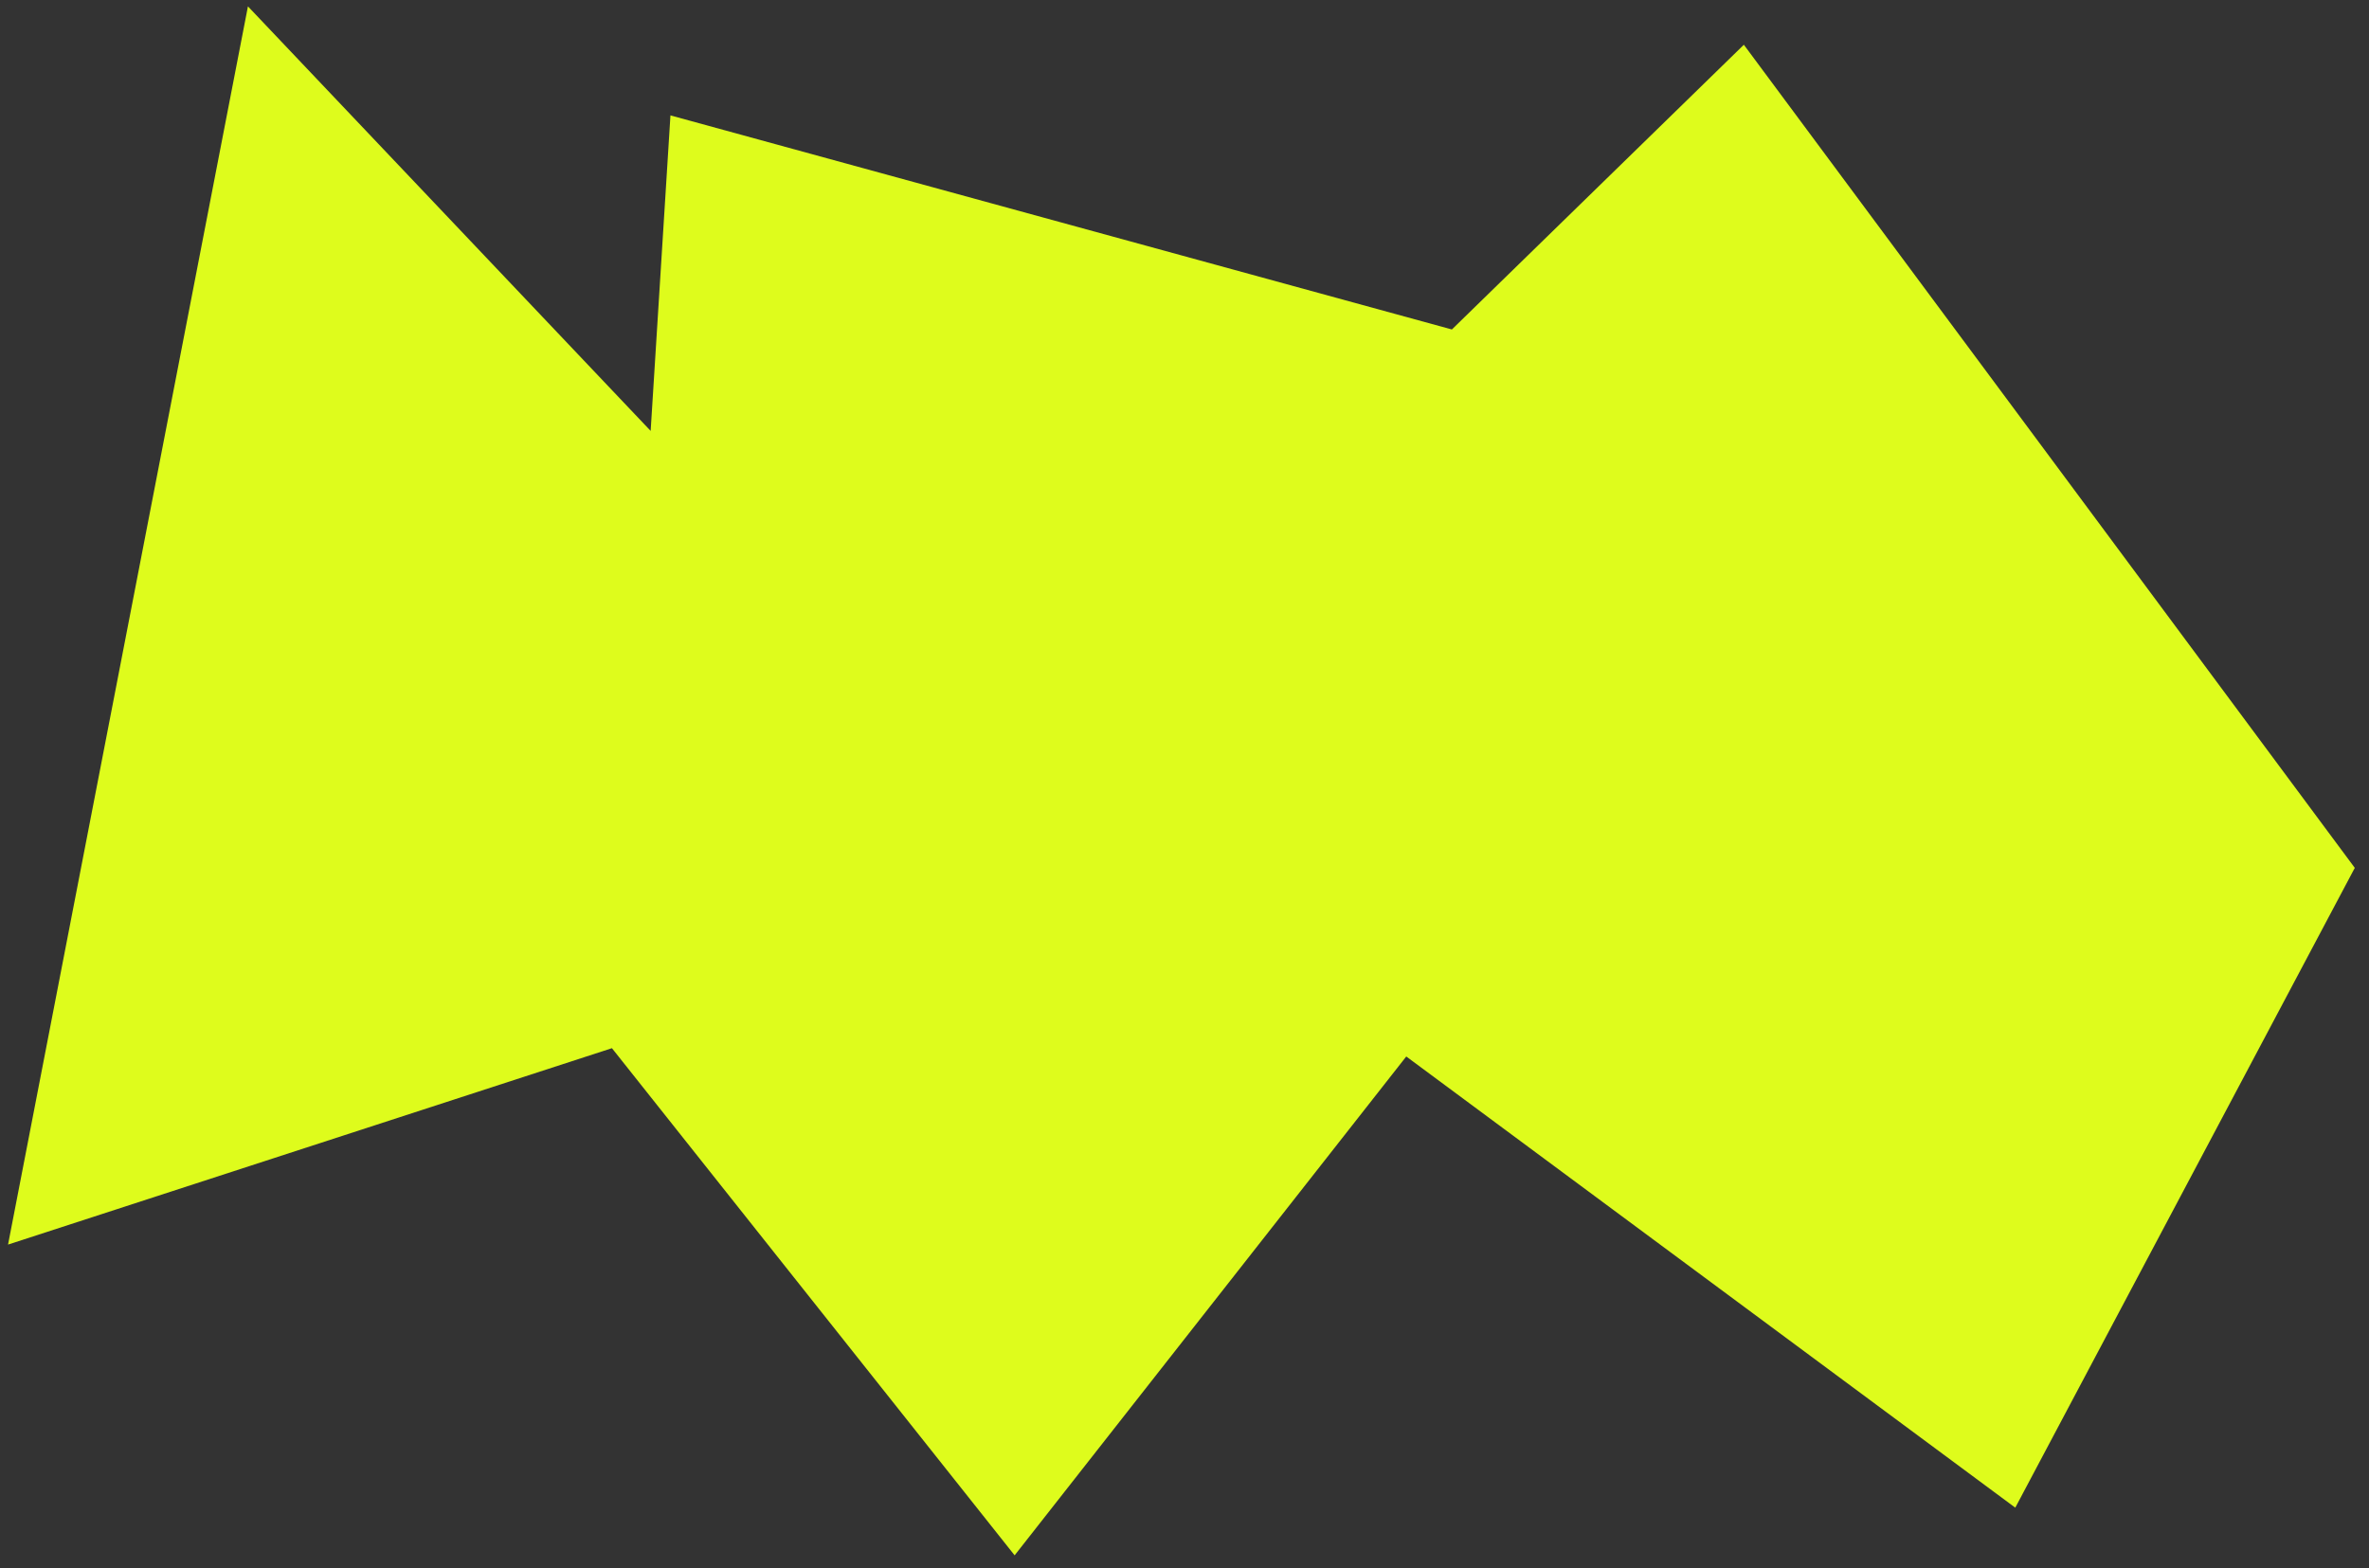 <?xml version="1.0" encoding="UTF-8"?>
<svg width="148px" height="98px" viewBox="0 0 148 98" version="1.1" xmlns="http://www.w3.org/2000/svg" xmlns:xlink="http://www.w3.org/1999/xlink">
    <rect x="0" y="0" width="148" height="98" fill="#333333" stroke="none"/>
    <title>nav-event</title>
    <g id="nav-event" stroke="none" stroke-width="1" fill="none" fill-rule="evenodd">
        <polyline id="Fill-1-Copy-4" fill="#DEFC1C" transform="translate(75.291, 49.039) scale(1, -1) rotate(-95) translate(-75.291, -49.039) " points="110.428 -22.961 94.915 13.553 124.291 41.377 91.107 63.034 115.875 103.394 74.201 121.039 26.291 78.534 45.604 61.914 36.533 12.115 56.28 12.601 32.048 -14.774 110.428 -22.961"></polyline>
    </g>
</svg>